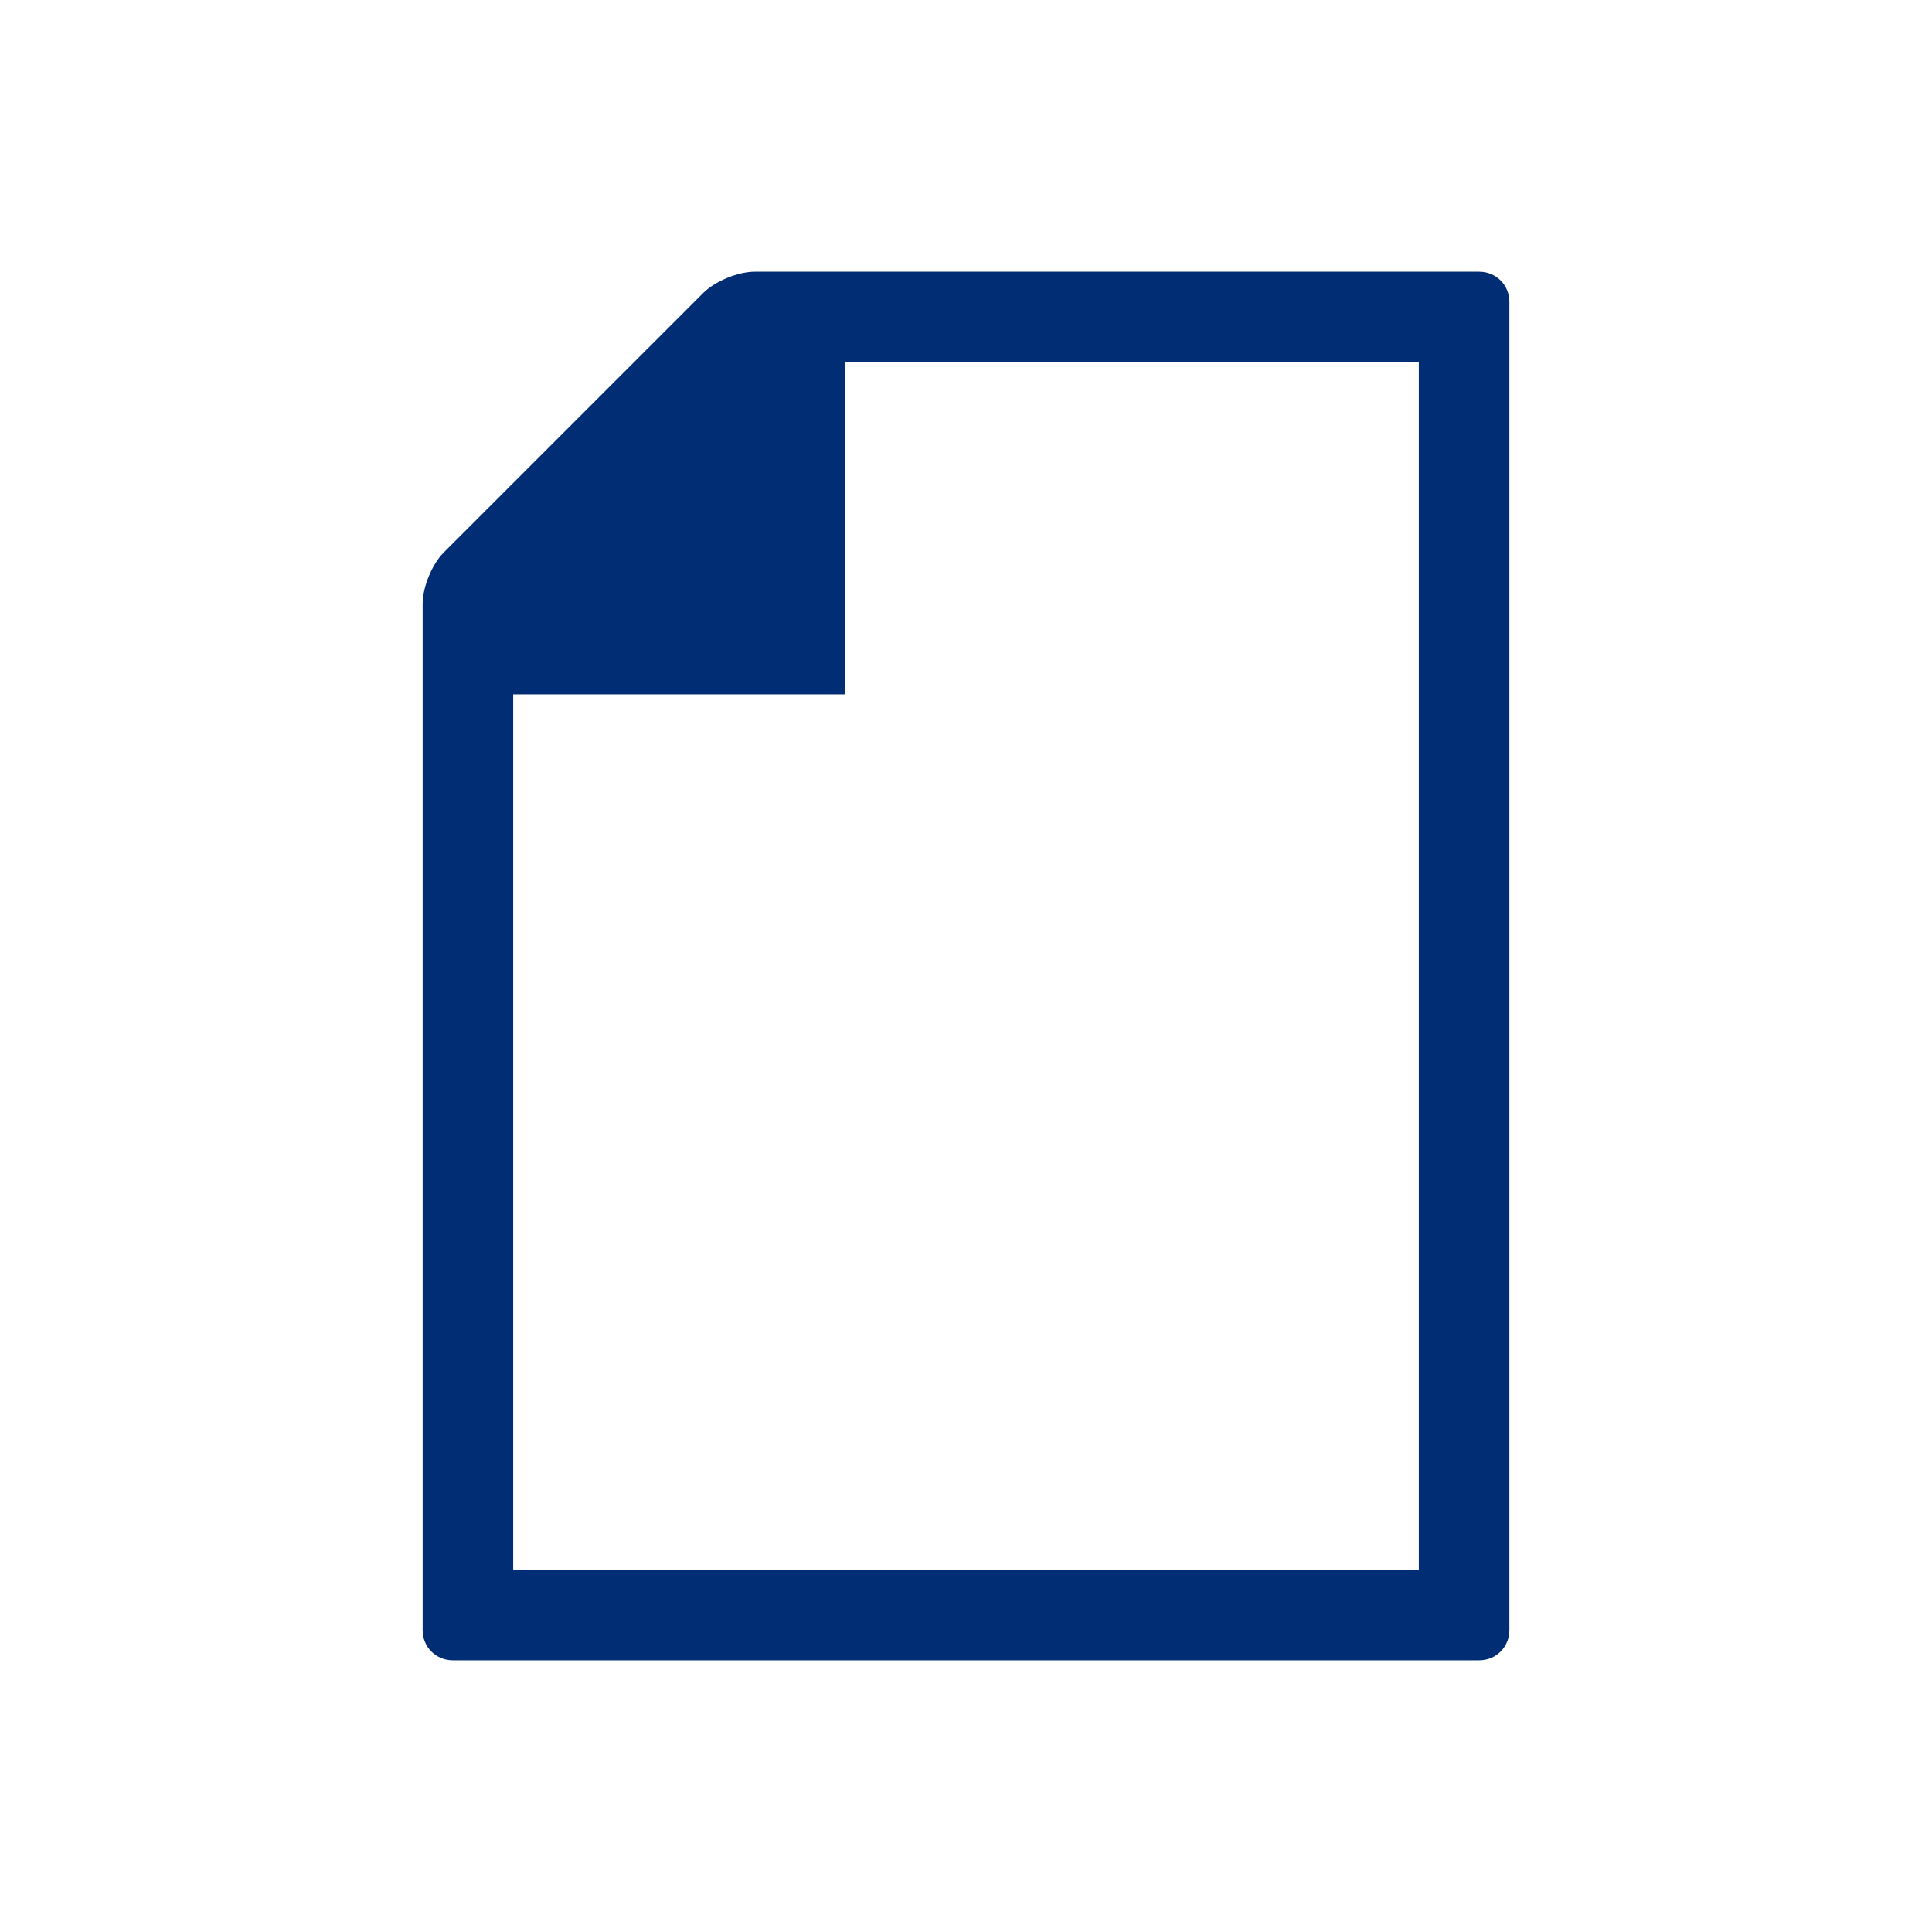 <?xml version="1.0" encoding="utf-8"?>
<!-- Generator: Adobe Illustrator 27.9.0, SVG Export Plug-In . SVG Version: 6.00 Build 0)  -->
<svg version="1.1" id="Layer_1" xmlns="http://www.w3.org/2000/svg" xmlns:xlink="http://www.w3.org/1999/xlink" x="0px" y="0px"
	 viewBox="0 0 320 320" style="enable-background:new 0 0 320 320;" xml:space="preserve">
<style type="text/css">
	.st0{clip-path:url(#SVGID_00000158713672213393452640000006820399294736722350_);fill:#002D74;}
	.st1{fill:none;}
</style>
<g>
	<defs>
		<rect id="SVGID_1_" x="70" y="45" width="180" height="230"/>
	</defs>
	<clipPath id="SVGID_00000103254710140731101230000001405483826302529161_">
		<use xlink:href="#SVGID_1_"  style="overflow:visible;"/>
	</clipPath>
	<path style="clip-path:url(#SVGID_00000103254710140731101230000001405483826302529161_);fill:#002D74;" d="M235,260H85V115h55V60
		h95V260z M250,270V50c0-2.8-2.2-5-5-5H140h-10.2H125c-2.8,0-6.6,1.6-8.5,3.5L73.5,91.5c-2,2-3.5,5.8-3.5,8.5v7.7v7.3v155
		c0,2.8,2.2,5,5,5h170C247.8,275,250,272.8,250,270"/>
</g>
<rect x="0" class="st1" width="320" height="320"/>
</svg>
